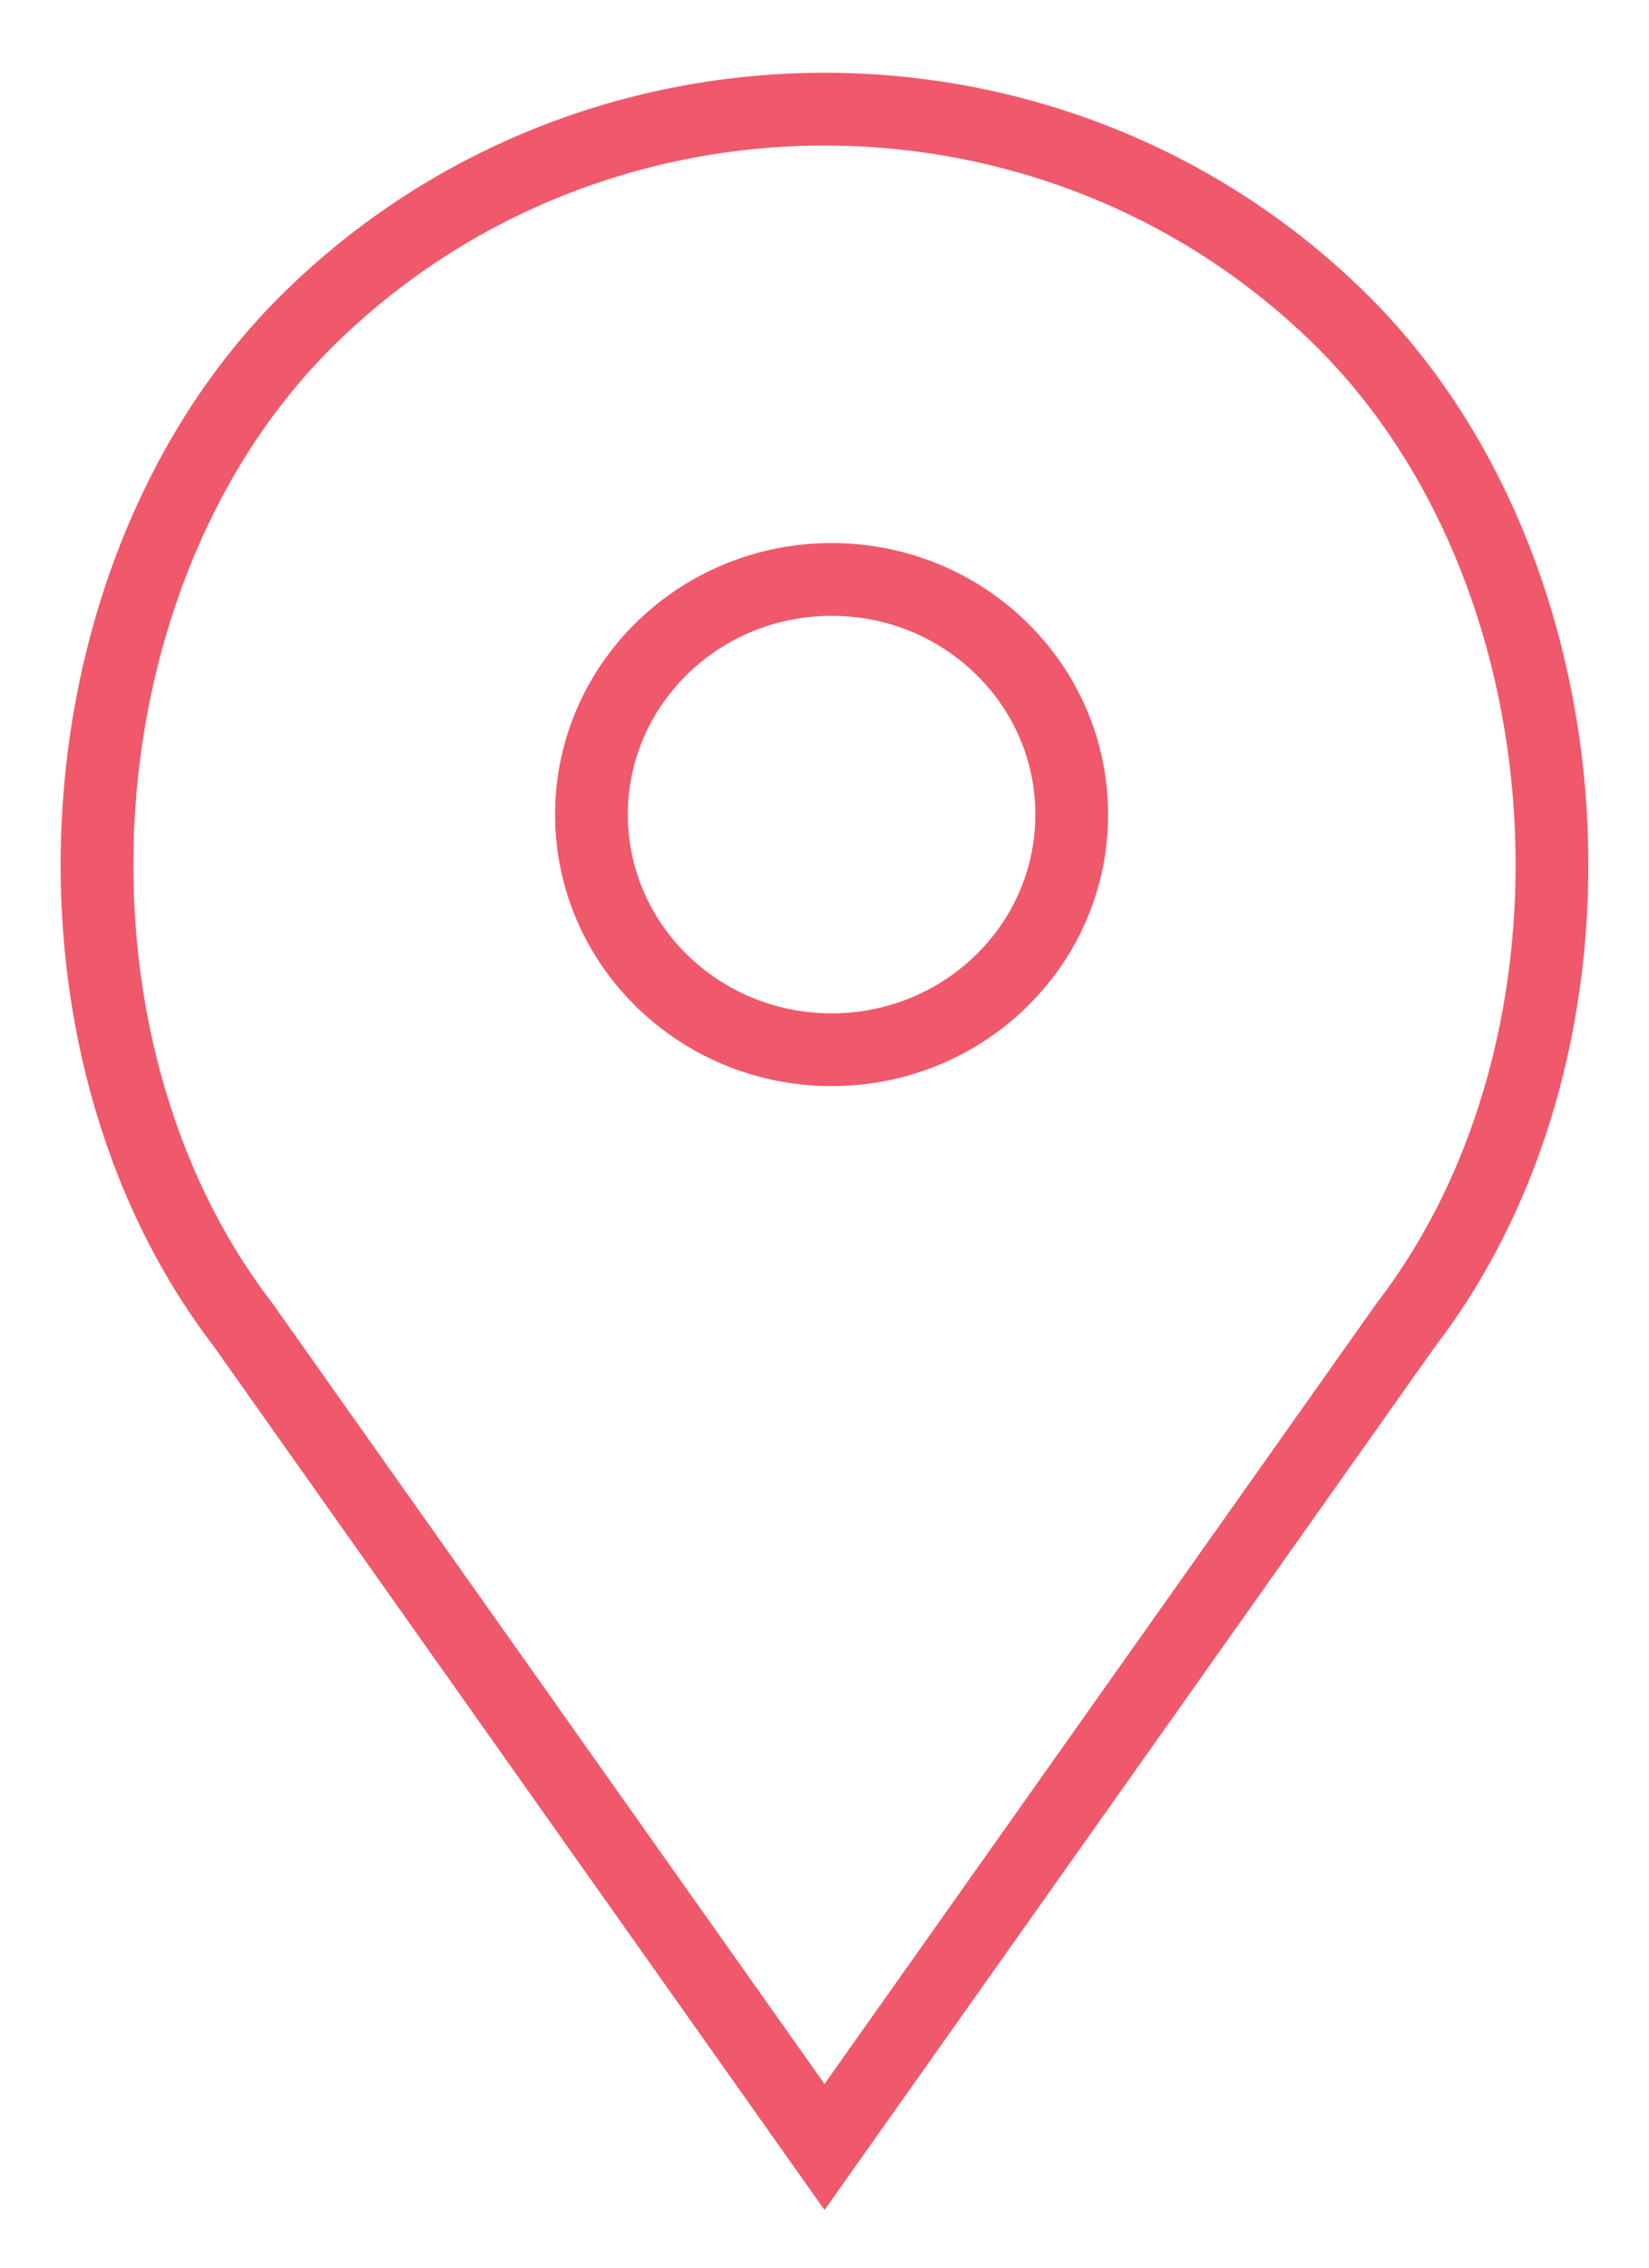 <?xml version="1.0" encoding="utf-8"?>
<!-- Generator: Adobe Illustrator 16.2.0, SVG Export Plug-In . SVG Version: 6.00 Build 0)  -->
<!DOCTYPE svg PUBLIC "-//W3C//DTD SVG 1.1//EN" "http://www.w3.org/Graphics/SVG/1.1/DTD/svg11.dtd">
<svg version="1.1" id="Layer_1" xmlns="http://www.w3.org/2000/svg" xmlns:xlink="http://www.w3.org/1999/xlink" x="0px" y="0px"
	 width="45.334px" height="62.333px" viewBox="0 0 45.334 62.333" enable-background="new 0 0 45.334 62.333" xml:space="preserve">
<g>
	
		<ellipse fill="none" stroke="#F0596B" stroke-width="2" stroke-linecap="round" stroke-miterlimit="10" cx="22.862" cy="22.385" rx="6.602" ry="6.462"/>
	<path fill="none" stroke="#F0596B" stroke-width="2" stroke-linecap="round" stroke-miterlimit="10" d="M22.667,59l-16-22.614
		C0.695,28.593,1.486,15.622,8.524,8.734c7.812-7.646,20.475-7.646,28.285,0c7.039,6.888,7.83,19.858,1.857,27.651L22.667,59z"/>
</g>
</svg>
